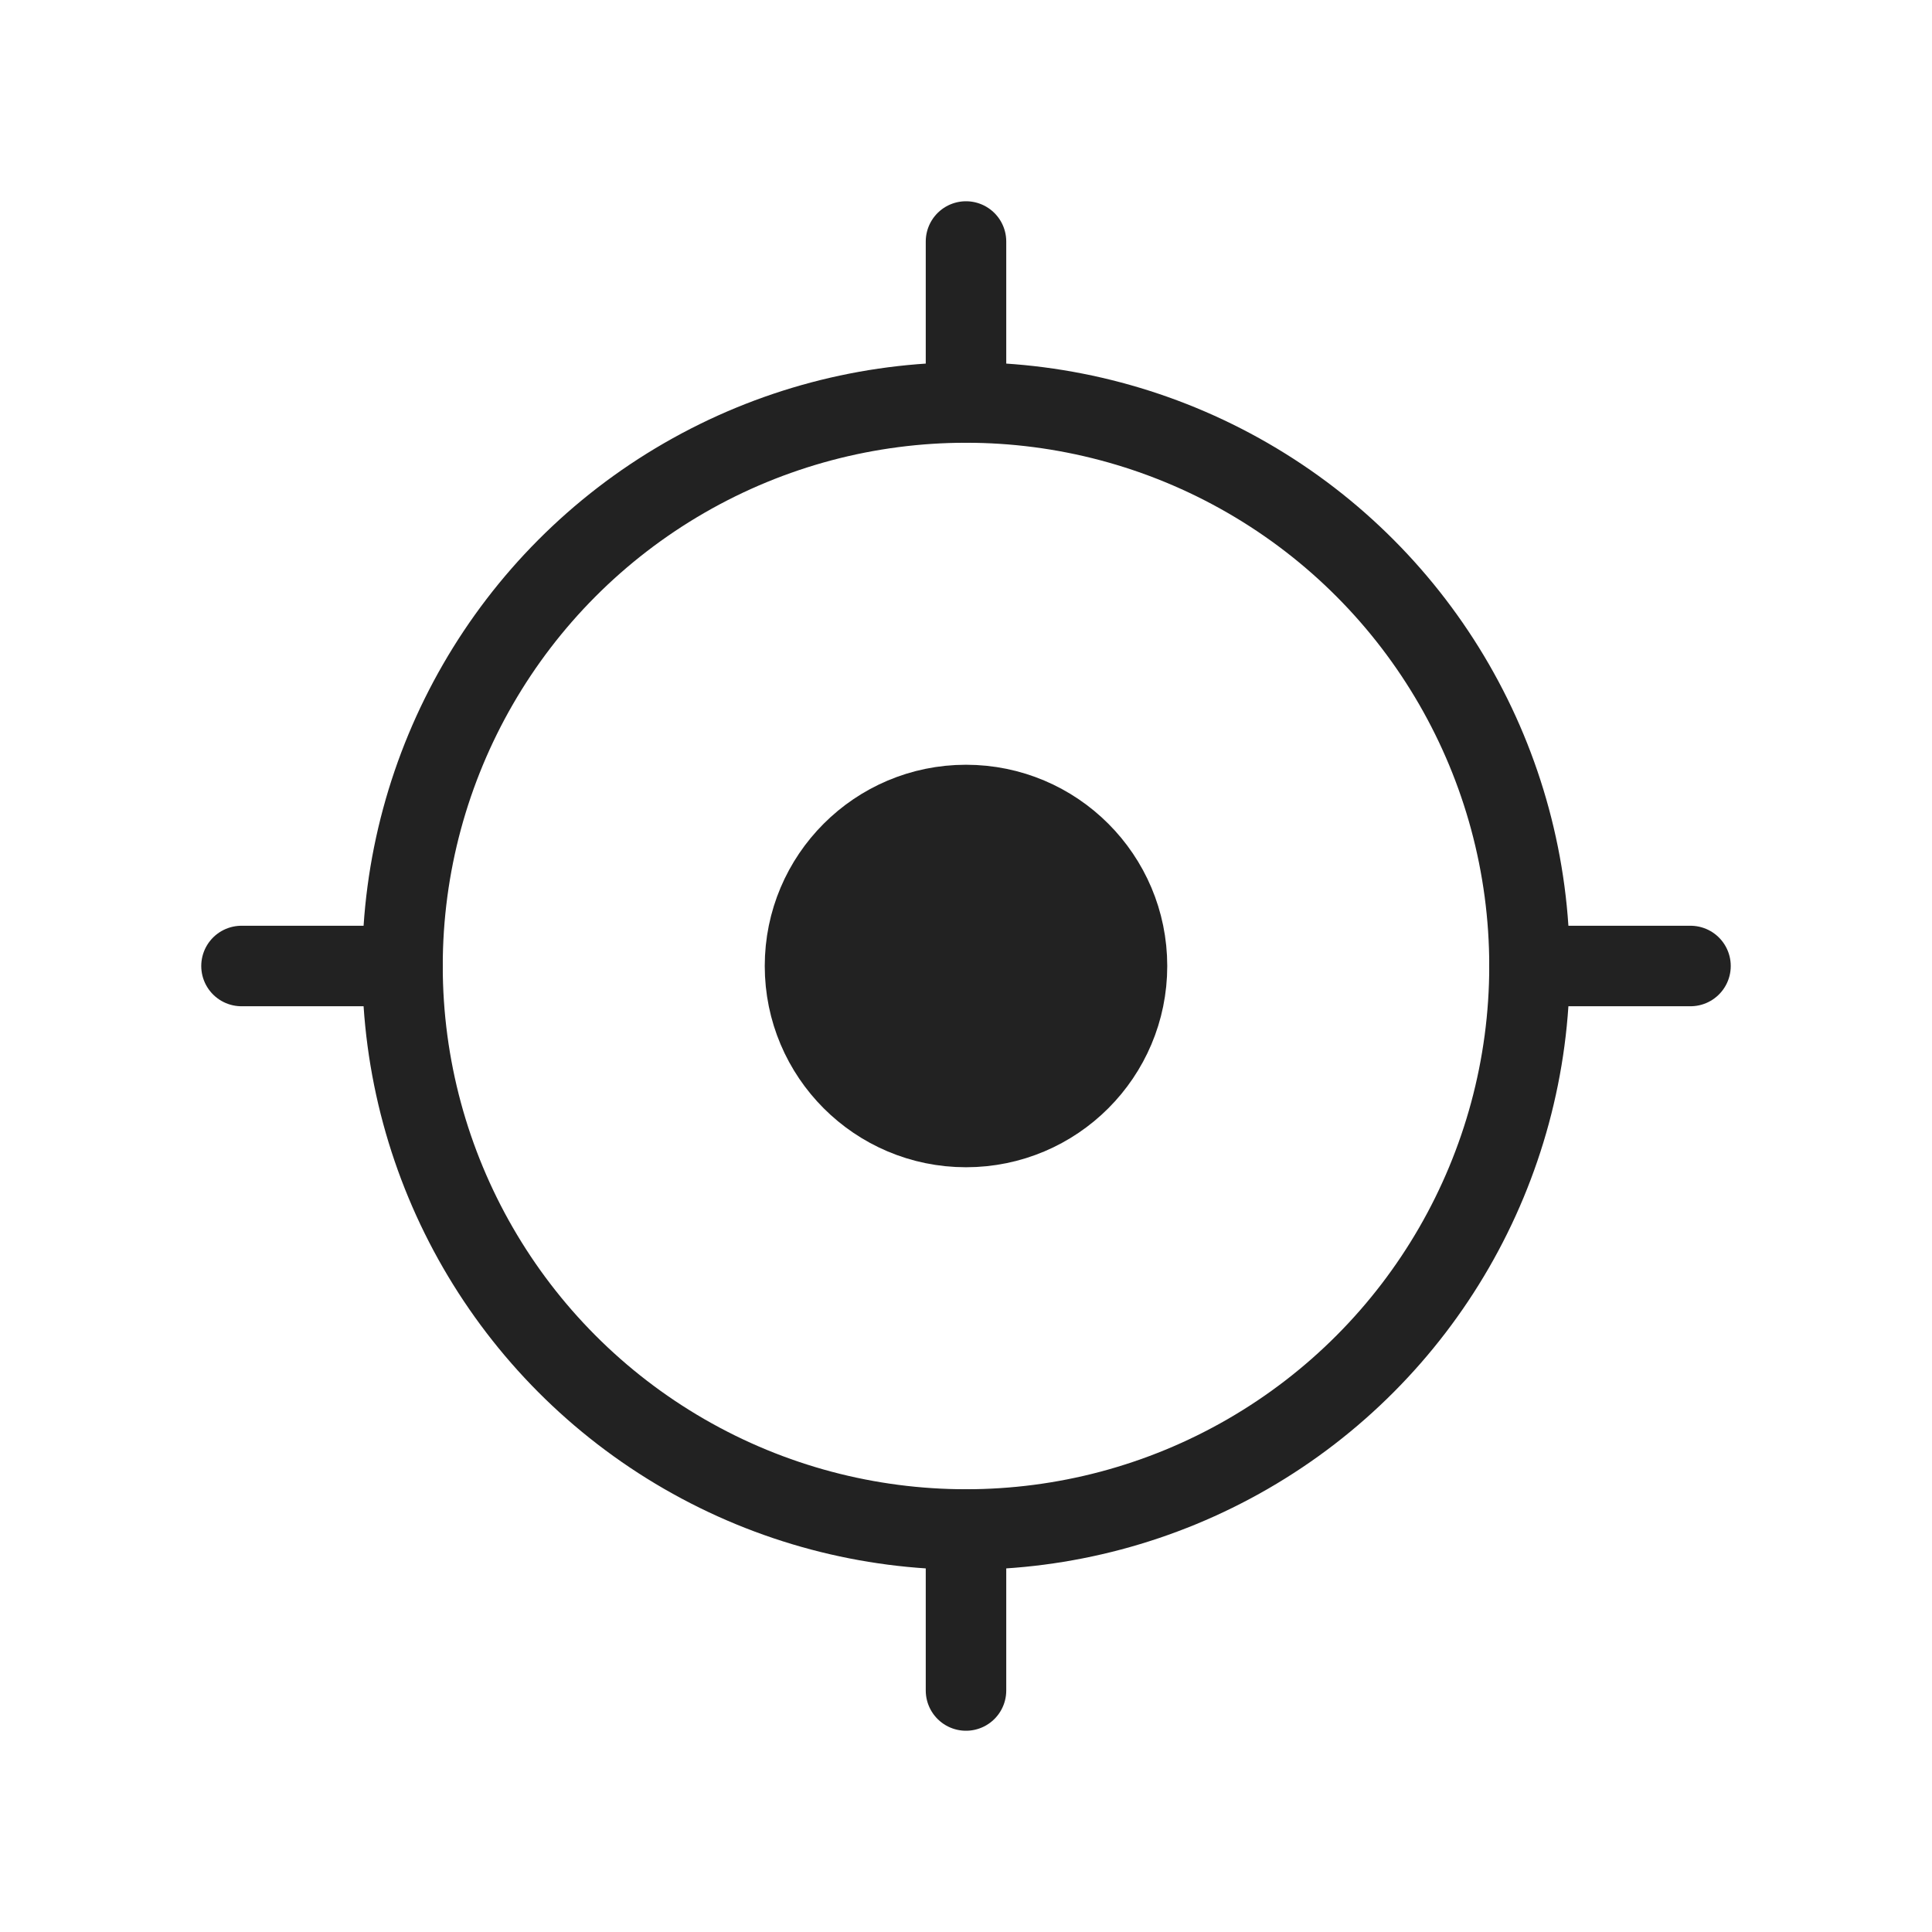 <?xml version="1.0" encoding="utf-8"?>
<svg width="800px" height="800px" viewBox="0 0 24 24" fill="none" xmlns="http://www.w3.org/2000/svg">
<circle cx="12" cy="12" r="7" stroke="#222222"/>
<circle cx="12" cy="12" r="2" fill="#222222" stroke="#222222"/>
<path d="M12 5V3" stroke="#222222" stroke-linecap="round"/>
<path d="M19 12L21 12" stroke="#222222" stroke-linecap="round"/>
<path d="M12 21L12 19" stroke="#222222" stroke-linecap="round"/>
<path d="M3 12H5" stroke="#222222" stroke-linecap="round"/>
</svg>